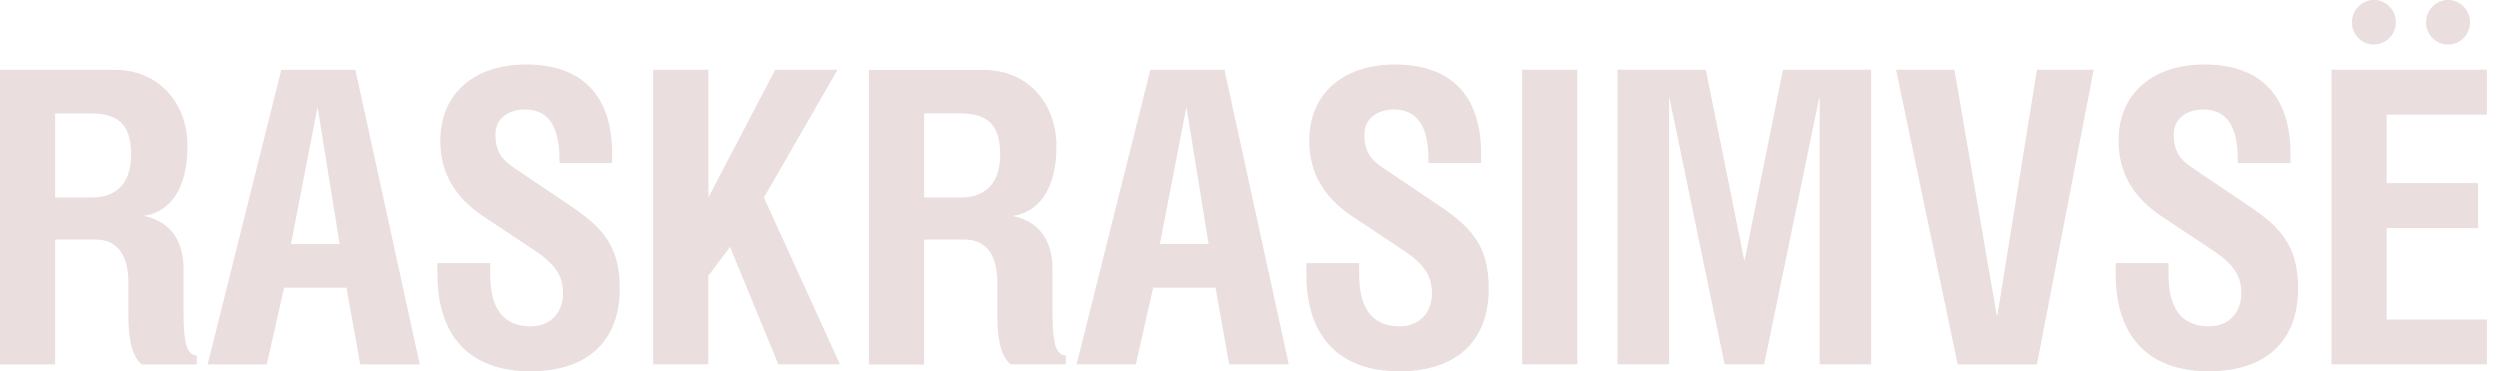 <?xml version="1.0" encoding="UTF-8"?> <svg xmlns="http://www.w3.org/2000/svg" width="202" height="30" viewBox="0 0 202 30" fill="none"> <path fill-rule="evenodd" clip-rule="evenodd" d="M14.829 24.73V21.697C14.829 19.978 14.173 17.968 11.606 17.441C13.685 17.149 15.149 15.332 15.149 11.805C15.149 8.376 12.878 5.643 9.262 5.643H0V29.441H4.455V19.354H7.703C9.75 19.354 10.374 21 10.374 22.816V25.549C10.374 27.065 10.566 28.719 11.446 29.441H15.901V28.719C14.861 28.719 14.829 26.903 14.829 24.73ZM7.447 15.957H4.455V9.17H7.343C9.326 9.17 10.598 9.86 10.598 12.462C10.598 15.17 9.038 15.957 7.447 15.957Z" fill="#EADEDE"></path> <path fill-rule="evenodd" clip-rule="evenodd" d="M28.715 5.643H22.732L16.781 29.441H21.556L22.956 23.246H27.995L29.107 29.441H33.914L28.715 5.643ZM23.508 19.719L25.659 8.643L27.443 19.719H23.508Z" fill="#EADEDE"></path> <path fill-rule="evenodd" clip-rule="evenodd" d="M49.463 13.151V12.43C49.463 7.646 46.959 5.213 42.504 5.213C38.441 5.213 35.577 7.451 35.577 11.376C35.577 13.946 36.745 15.957 39.089 17.505L43.056 20.14C44.712 21.227 45.495 22.151 45.495 23.7C45.495 25.184 44.552 26.367 42.864 26.367C41.176 26.367 39.608 25.508 39.608 22.184V21.259H35.345V22.184C35.345 27.065 37.881 30 42.856 30C47.535 30 50.079 27.494 50.079 23.311C50.079 19.751 48.551 18.3 46.079 16.622L41.528 13.557C40.584 12.932 40.032 12.276 40.032 10.857C40.032 9.535 41.136 8.846 42.408 8.846C44.168 8.846 45.208 9.997 45.208 12.9V13.168H49.463V13.151Z" fill="#EADEDE"></path> <path fill-rule="evenodd" clip-rule="evenodd" d="M153.203 5.635L158.179 29.441H164.585L169.168 5.635H164.585L161.394 25.451H161.33L157.915 5.635H153.203Z" fill="#EADEDE"></path> <path fill-rule="evenodd" clip-rule="evenodd" d="M185.07 13.151V12.43C185.07 7.646 182.566 5.213 178.111 5.213C174.048 5.213 171.184 7.451 171.184 11.376C171.184 13.946 172.352 15.957 174.695 17.505L178.663 20.14C180.318 21.227 181.102 22.151 181.102 23.7C181.102 25.184 180.158 26.367 178.471 26.367C176.783 26.367 175.215 25.508 175.215 22.184V21.259H170.952V22.184C170.952 27.065 173.488 30 178.463 30C183.15 30 185.685 27.494 185.685 23.311C185.685 19.751 184.158 18.3 181.686 16.622L177.135 13.557C176.191 12.932 175.639 12.276 175.639 10.857C175.639 9.535 176.743 8.846 178.015 8.846C179.775 8.846 180.814 9.997 180.814 12.9V13.168H185.07V13.151Z" fill="#EADEDE"></path> <path fill-rule="evenodd" clip-rule="evenodd" d="M188.389 5.635V29.441H200.939V25.816H192.844V18.43H200.227V14.797H192.844V9.259H200.939V5.635H188.389Z" fill="#EADEDE"></path> <path fill-rule="evenodd" clip-rule="evenodd" d="M57.229 5.635H52.774V29.44H57.229V22.289L58.989 19.946L62.892 29.44H67.867L61.724 15.957L67.675 5.635H62.636L57.237 15.957V5.635H57.229ZM74.666 19.354H77.921C79.969 19.354 80.585 21 80.585 22.816V25.549C80.585 27.065 80.777 28.711 81.657 29.44H86.112V28.719C85.072 28.719 85.04 26.903 85.04 24.73V21.697C85.04 19.986 84.392 17.976 81.817 17.448C83.896 17.148 85.36 15.34 85.36 11.813C85.36 8.384 83.081 5.651 79.473 5.651H70.211V29.457H74.666V19.354ZM74.666 9.162H77.562C79.545 9.162 80.817 9.851 80.817 12.462C80.817 15.162 79.257 15.957 77.665 15.957H74.674V9.162H74.666ZM86.992 29.44H91.775L93.175 23.246H98.214L99.317 29.44H104.133L98.934 5.635H92.951L86.992 29.44ZM93.719 19.711L95.862 8.635L97.654 19.711H93.719ZM119.674 13.151V12.43C119.674 7.646 117.17 5.213 112.715 5.213C108.652 5.213 105.788 7.451 105.788 11.376C105.788 13.946 106.956 15.957 109.3 17.505L113.267 20.14C114.923 21.227 115.706 22.151 115.706 23.7C115.706 25.184 114.763 26.367 113.075 26.367C111.387 26.367 109.82 25.508 109.82 22.184V21.259H105.556V22.184C105.556 27.065 108.092 30 113.067 30C117.754 30 120.29 27.494 120.29 23.311C120.29 19.751 118.762 18.3 116.29 16.622L111.739 13.557C110.795 12.932 110.243 12.276 110.243 10.857C110.243 9.535 111.347 8.846 112.619 8.846C114.379 8.846 115.419 9.997 115.419 12.9V13.168H119.674V13.151ZM127.448 5.635H122.993V29.44H127.448V5.635ZM130.696 5.635V29.44H134.863V7.913H134.895L139.35 29.44H142.541L146.997 7.881H147.029V29.44H151.188V5.635H144.069L140.95 21.097L137.83 5.635H130.696Z" fill="#EADEDE"></path> <path d="M193.588 1.8C193.588 2.789 192.796 3.6 191.812 3.6C190.836 3.6 190.037 2.797 190.037 1.8C190.037 0.803 190.836 0 191.82 0C192.796 0 193.588 0.803 193.588 1.8Z" fill="#EADEDE"></path> <path d="M199.579 1.8C199.579 2.789 198.787 3.6 197.803 3.6C196.819 3.6 196.028 2.797 196.028 1.8C196.028 0.803 196.827 0 197.803 0C198.779 0 199.579 0.803 199.579 1.8Z" fill="#EADEDE"></path> </svg> 